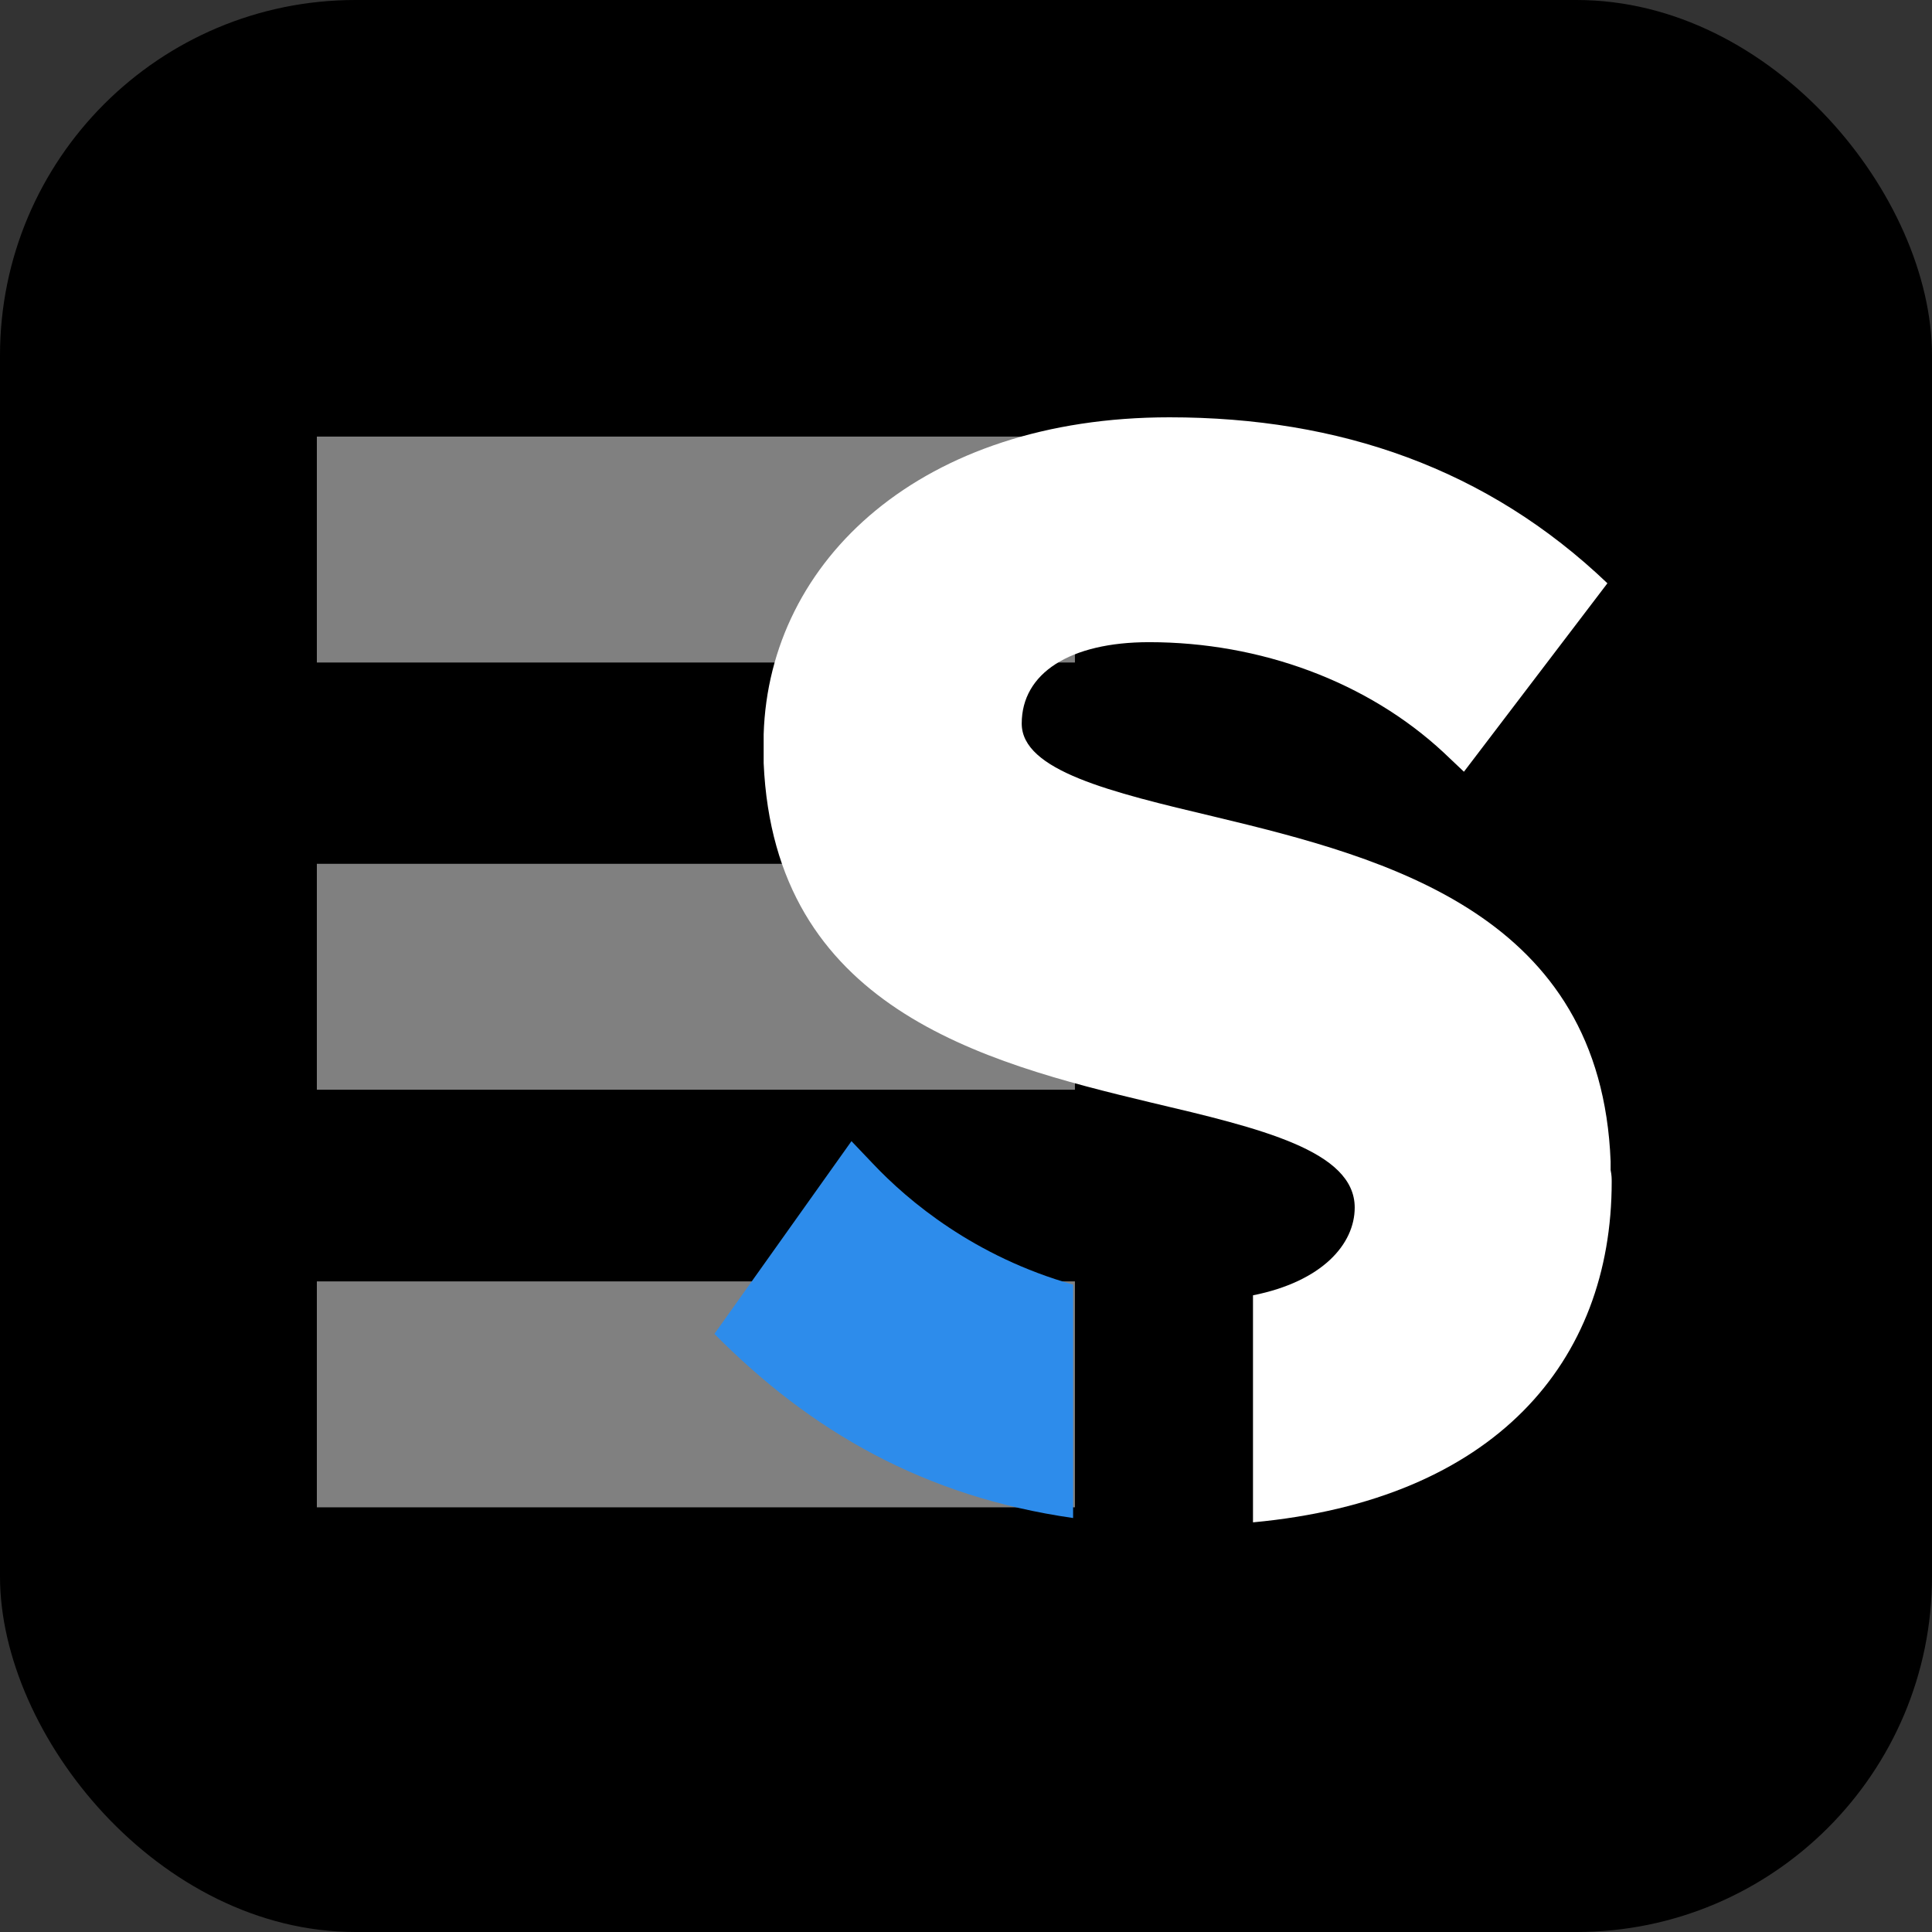 <svg width="250" height="250" viewBox="0 0 250 250" fill="none" xmlns="http://www.w3.org/2000/svg">
    <rect x="0" y="0" width="250" height="250" fill="#333333" stroke="none"/>
    <rect width="250" height="250" rx="46" fill="black"/>
    <path opacity="0.5" d="M41 195.048H139.095V165.812H41V195.048ZM41 141.011H139.095V111.776H41V141.011ZM41 56.494V85.729H139.095V56.494H41Z" fill="white"/>
    <path d="M138.859 196.432C119.599 193.665 104.914 185.214 92.443 172.604L110.18 147.664L112.95 150.573C117.522 155.421 126.113 162.625 138.859 166.228V196.432Z" fill="#2D8CEB"/>
    <path d="M162.136 196.991V167.614C171.141 165.816 175.299 160.962 175.299 156.255C175.299 148.91 163.105 146.001 148.973 142.675C126.945 137.41 100.203 130.345 98.817 98.753V97.507V96.26V95.013C99.509 72.428 119.323 54 151.329 54C173.36 54 192.481 60.651 207.998 75.477L189.432 99.862L186.799 97.368C176.962 88.224 163.105 83.097 148.696 83.097C138.445 83.097 132.21 87.115 132.21 93.627C132.21 99.723 143.707 102.495 157.15 105.681C179.733 111.085 207.167 118.427 208.415 150.297V151.407C208.553 152.095 208.553 152.512 208.553 152.929C208.553 176.206 193.451 194.082 162.136 196.991Z" fill="white"/>
</svg>
